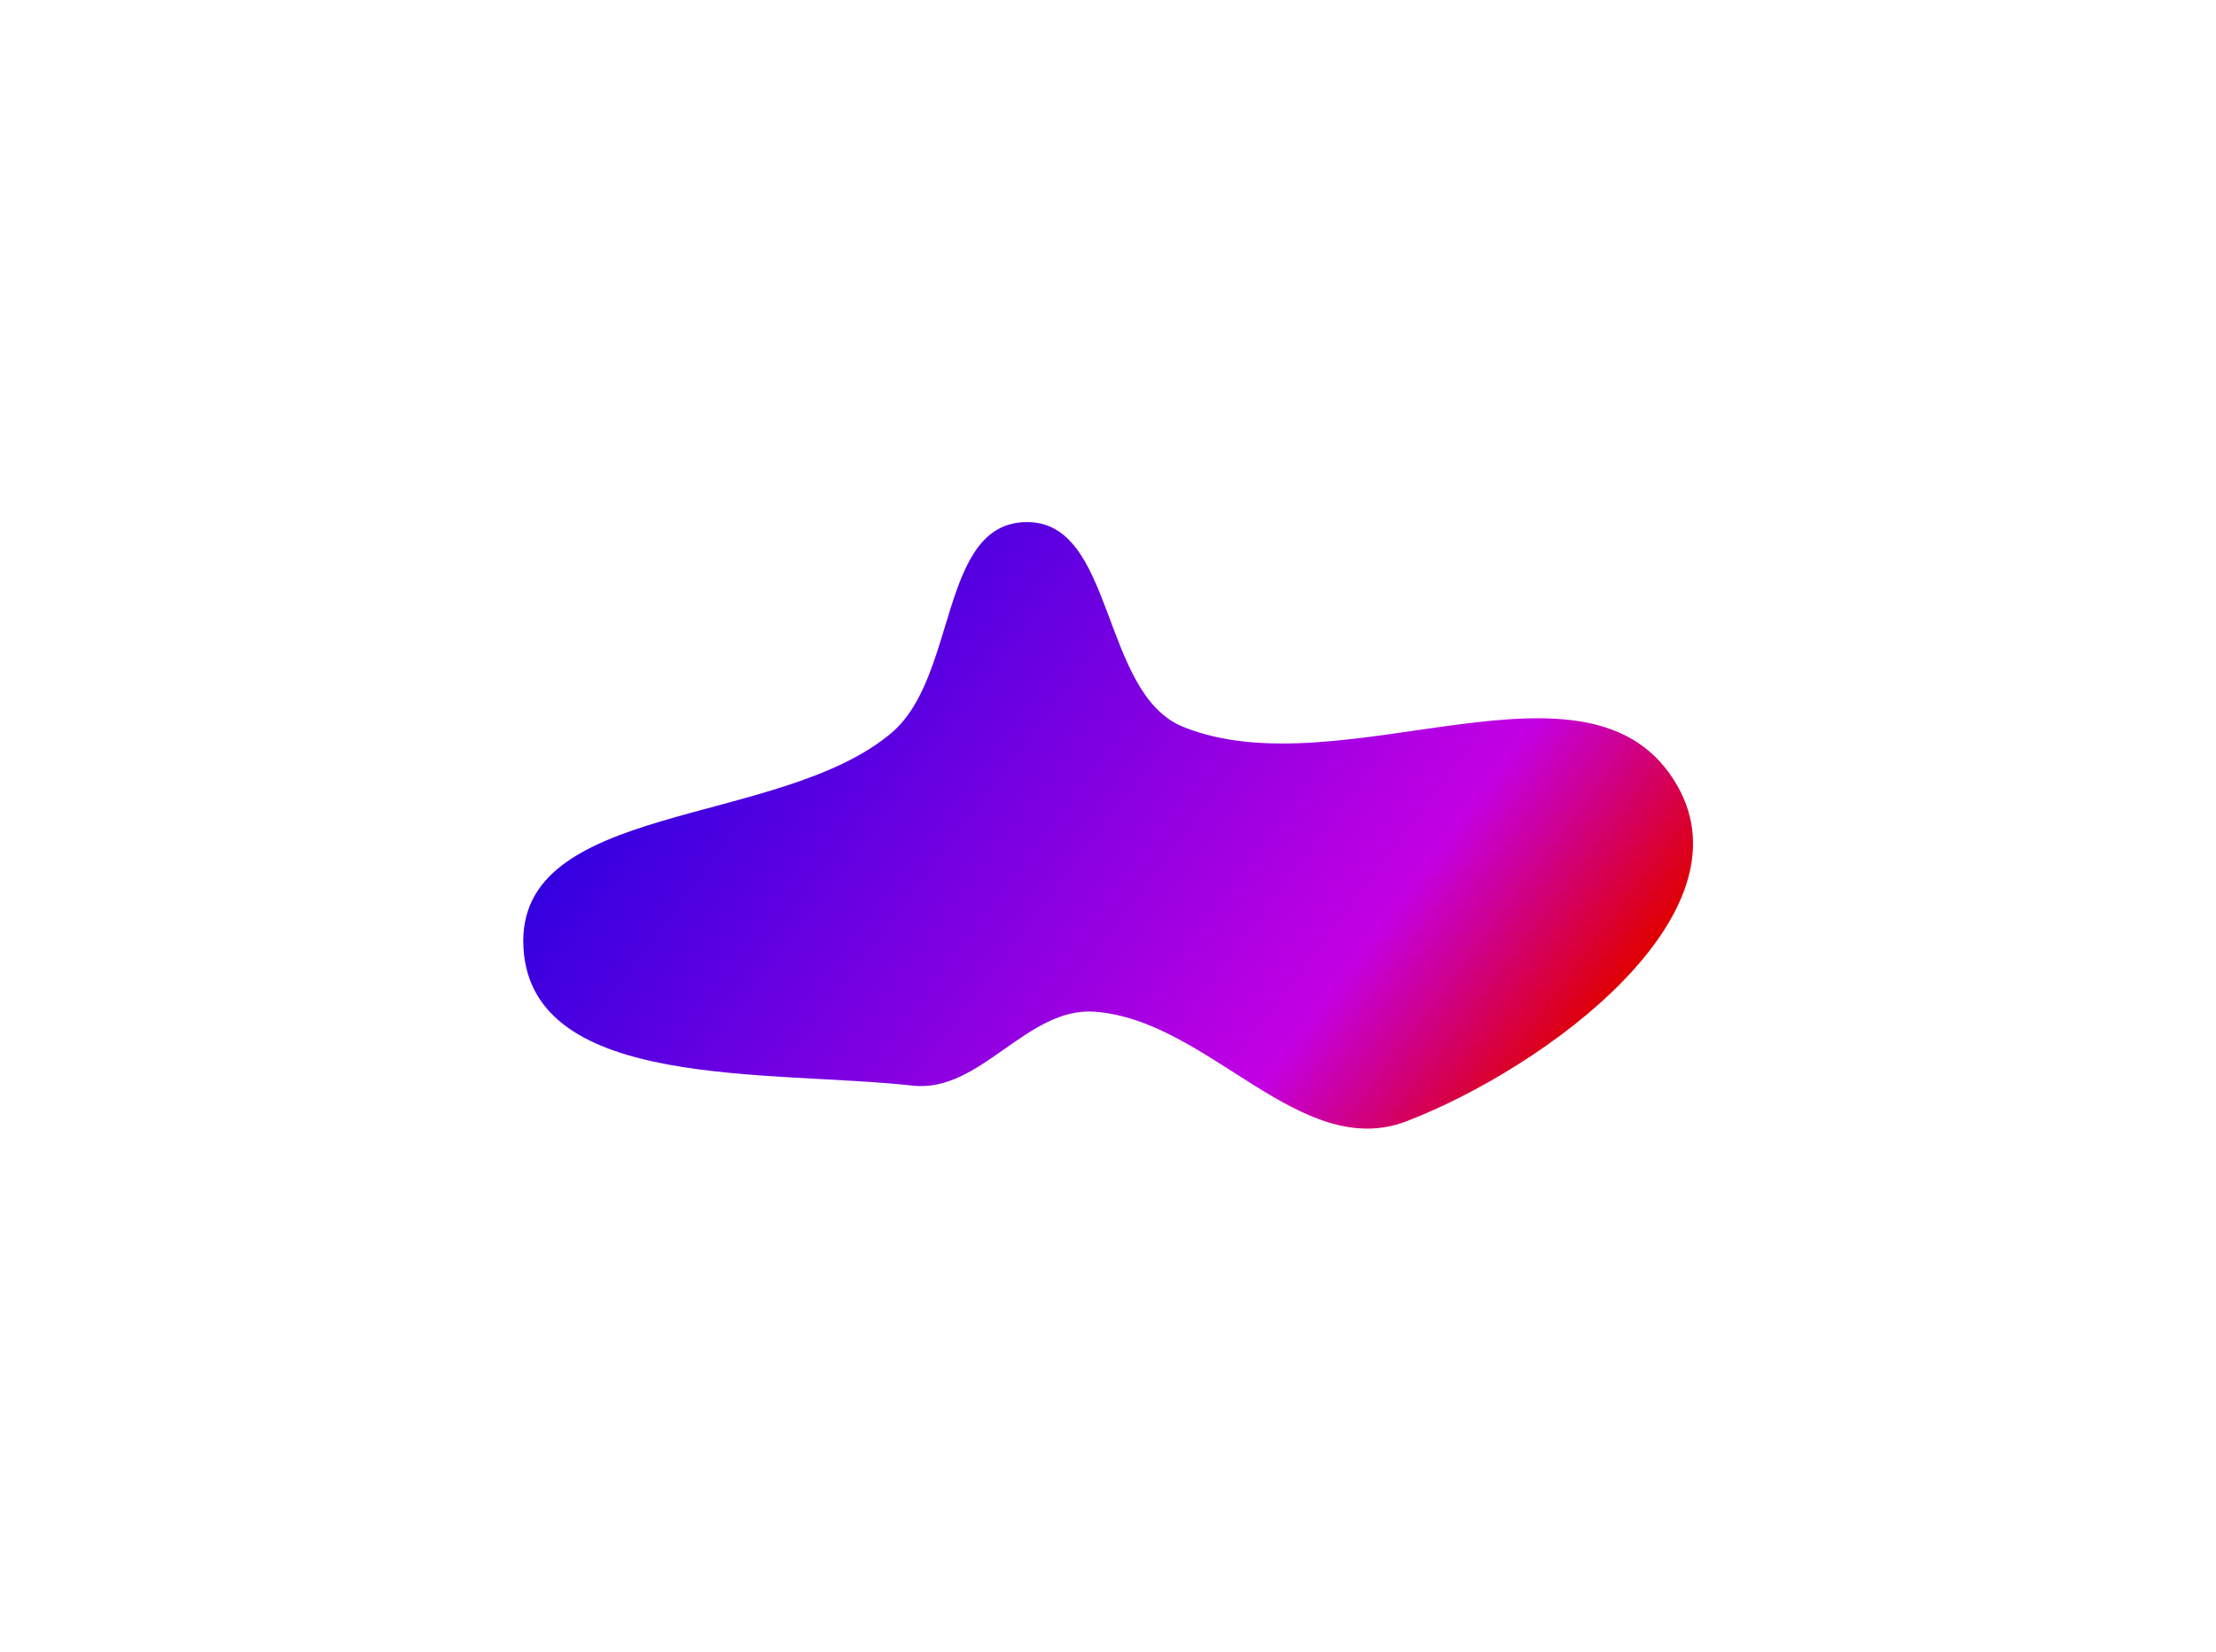 <svg width="1359" height="1013" viewBox="0 0 1359 1013" fill="none" xmlns="http://www.w3.org/2000/svg">
<g filter="url(#filter0_f_7913_990)">
<path fill-rule="evenodd" clip-rule="evenodd" d="M725.606 445.824C823.666 485.541 976.522 390.111 1028.76 482.115C1073.94 561.699 948.227 654.578 862.887 687.624C797.281 713.028 741.436 625.578 671.263 620.545C629.667 617.561 601.23 670.494 559.783 665.884C472.582 656.185 326.277 669.17 321.029 581.589C315.607 491.098 477.692 508.105 546.815 449.453C587.287 415.11 575.983 321.299 629.052 320.222C683.938 319.108 674.723 425.215 725.606 445.824Z" fill="url(#paint0_linear_7913_990)"/>
</g>
<defs>
<filter id="filter0_f_7913_990" x="0.898" y="0.213" width="1357.38" height="1012.03" filterUnits="userSpaceOnUse" color-interpolation-filters="sRGB">
<feFlood flood-opacity="0" result="BackgroundImageFix"/>
<feBlend mode="normal" in="SourceGraphic" in2="BackgroundImageFix" result="shape"/>
<feGaussianBlur stdDeviation="160" result="effect1_foregroundBlur_7913_990"/>
</filter>
<linearGradient id="paint0_linear_7913_990" x1="909.536" y1="718.591" x2="456.869" y2="377.491" gradientUnits="userSpaceOnUse">
<stop stop-color="#E00000"/>
<stop offset="0.247" stop-color="#C300E2"/>
<stop offset="1" stop-color="#3400E0"/>
</linearGradient>
</defs>
</svg>
